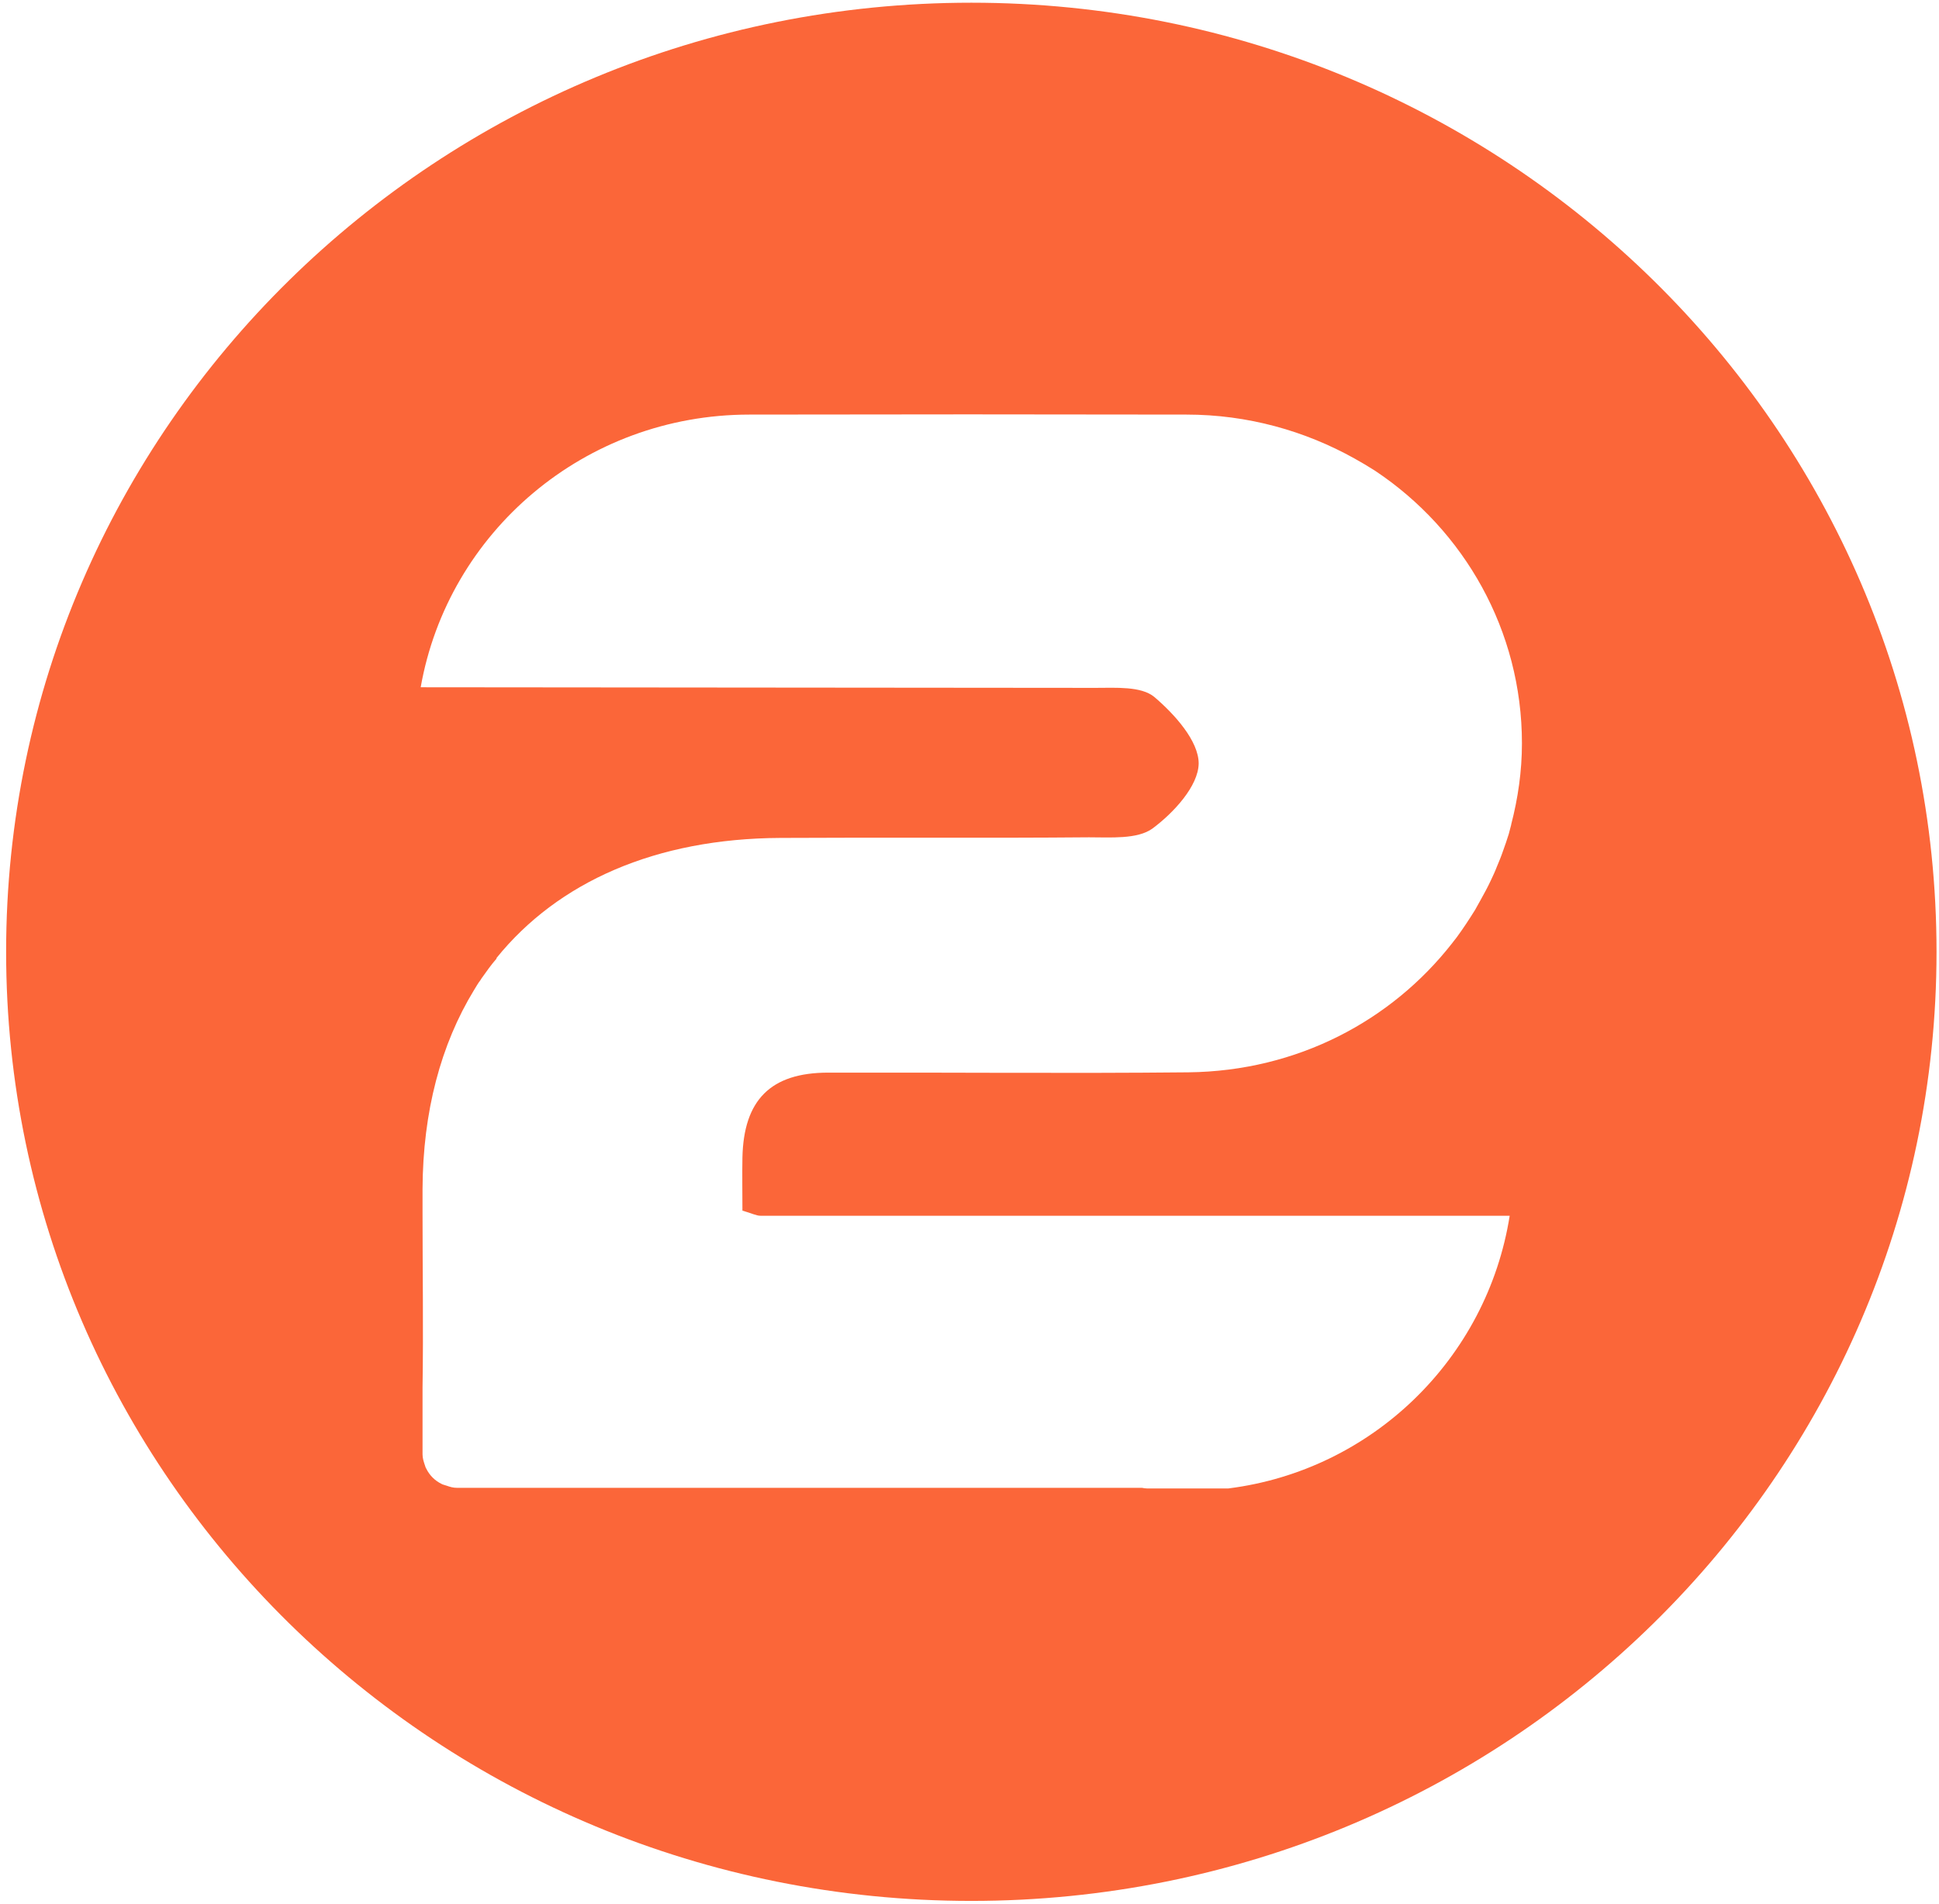 <svg width="166" height="163" viewBox="0 0 166 163" fill="none" xmlns="http://www.w3.org/2000/svg">
<path d="M83.156 0.232C37.512 0.232 0.524 36.605 0.524 81.49C0.524 126.375 37.512 162.748 83.156 162.748C128.8 162.748 165.788 126.375 165.788 81.49C165.788 36.605 128.774 0.232 83.156 0.232ZM129.377 70.604C129.299 70.862 129.246 71.146 129.167 71.404C129.01 71.894 128.853 72.384 128.669 72.874C128.512 73.338 128.328 73.777 128.144 74.215C127.987 74.628 127.803 75.015 127.62 75.402C127.357 75.969 127.043 76.537 126.728 77.105C126.57 77.362 126.439 77.646 126.282 77.904C125.783 78.704 125.259 79.504 124.708 80.252C124.577 80.432 124.419 80.613 124.288 80.793C119.147 87.346 111.12 91.705 101.728 91.808C91.445 91.912 81.189 91.808 70.905 91.834C65.948 91.834 63.665 94.207 63.56 99.109C63.534 100.553 63.56 101.998 63.56 103.649C64.374 103.881 64.741 104.087 65.108 104.087C86.487 104.087 107.867 104.087 129.246 104.087C127.305 116.34 117.468 125.885 105.165 127.433C102.83 127.433 100.495 127.433 98.187 127.433C98.056 127.433 97.898 127.407 97.767 127.381H39.112C38.797 127.381 38.535 127.304 38.246 127.201C38.115 127.149 37.958 127.123 37.853 127.072C37.249 126.788 36.777 126.323 36.489 125.73C36.436 125.653 36.41 125.55 36.384 125.472C36.279 125.163 36.174 124.853 36.174 124.518V118.817C36.252 113.787 36.174 108.756 36.174 103.726V101.817C36.2 95.162 37.748 89.409 40.581 84.766C40.764 84.482 40.922 84.173 41.132 83.915C41.158 83.863 41.184 83.837 41.21 83.786C41.63 83.192 42.05 82.599 42.522 82.057C42.522 82.057 42.522 82.057 42.496 82.032C47.768 75.505 56.137 71.79 66.813 71.739C75.627 71.687 84.441 71.765 93.229 71.687C95.065 71.687 97.374 71.868 98.659 70.939C100.469 69.598 102.594 67.302 102.62 65.367C102.62 63.433 100.548 61.137 98.817 59.666C97.689 58.738 95.511 58.892 93.78 58.892C74.525 58.867 55.271 58.867 36.016 58.841C38.351 45.582 50.024 35.495 64.164 35.495C76.624 35.47 89.111 35.47 101.571 35.495C106.817 35.495 111.723 36.888 115.973 39.262C116.523 39.571 117.101 39.907 117.625 40.242C117.678 40.268 117.73 40.319 117.783 40.345C125.338 45.401 130.295 53.965 130.295 63.639C130.295 66.038 129.954 68.36 129.377 70.578V70.604Z" fill="#FB6639"/>
</svg>
